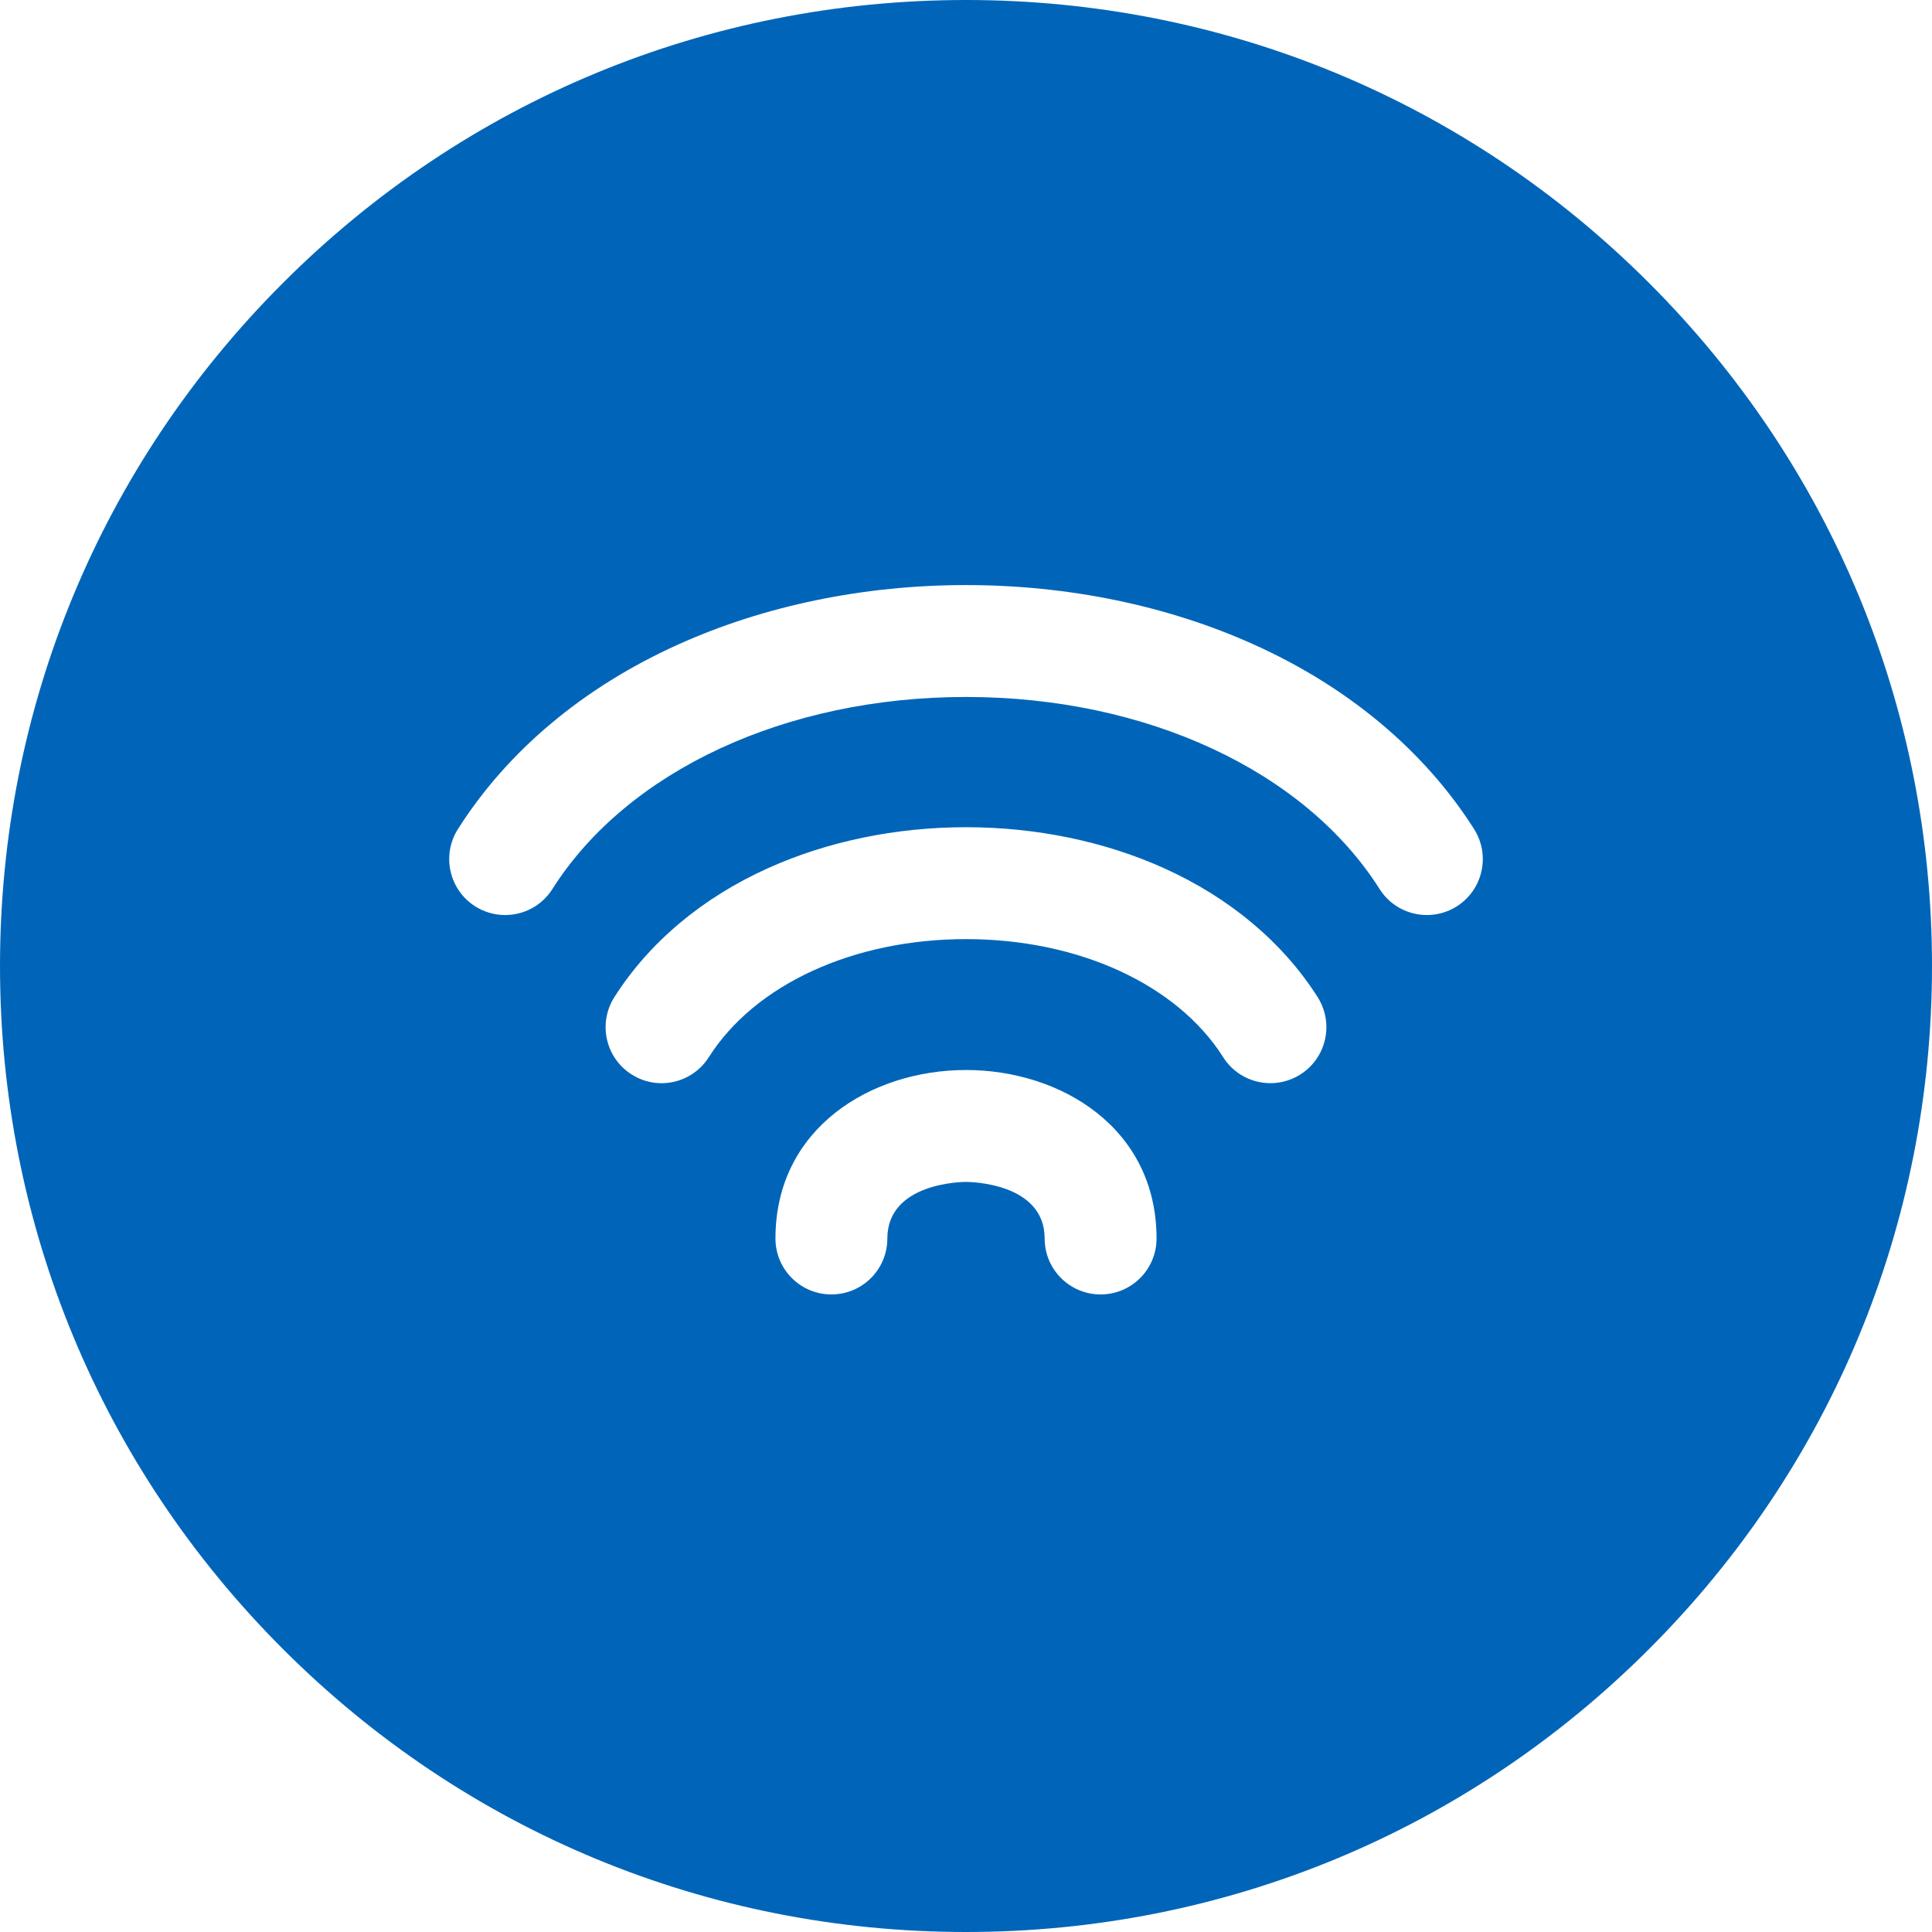 <?xml version="1.0" encoding="UTF-8"?>
<svg width="24px" height="24px" viewBox="0 0 24 24" version="1.1" xmlns="http://www.w3.org/2000/svg" xmlns:xlink="http://www.w3.org/1999/xlink">
    <!-- Generator: Sketch 52.3 (67297) - http://www.bohemiancoding.com/sketch -->
    <title>Filter/WIFI</title>
    <desc>Created with Sketch.</desc>
    <g id="Filter/WIFI" stroke="none" stroke-width="1" fill="none" fill-rule="evenodd">
        <g id="wifi" fill="#0065B8" fill-rule="nonzero">
            <path d="M20.485,3.515 C18.219,1.248 15.205,0 12,0 C8.795,0 5.781,1.248 3.515,3.515 C1.248,5.781 -2.84217094e-14,8.795 -2.84217094e-14,12 C-2.84217094e-14,15.205 1.248,18.219 3.515,20.485 C5.781,22.752 8.795,24 12,24 C15.205,24 18.219,22.752 20.485,20.485 C22.752,18.219 24,15.205 24,12 C24,8.795 22.752,5.781 20.485,3.515 Z M13.672,16.08 C13.288,16.08 12.977,15.769 12.977,15.385 C12.977,14.69 12.04,14.682 12,14.682 C11.96,14.682 11.023,14.69 11.023,15.385 C11.023,15.769 10.712,16.08 10.328,16.08 C9.944,16.08 9.633,15.769 9.633,15.385 C9.633,14.011 10.824,13.292 12,13.292 C13.176,13.292 14.367,14.011 14.367,15.385 C14.367,15.769 14.056,16.08 13.672,16.08 Z M16.154,13.347 C15.83,13.553 15.4,13.457 15.195,13.133 C14.621,12.228 13.397,11.666 12,11.666 C10.603,11.666 9.379,12.228 8.805,13.133 C8.673,13.341 8.448,13.456 8.218,13.456 C8.091,13.456 7.962,13.421 7.846,13.347 C7.522,13.142 7.426,12.713 7.631,12.388 C8.063,11.708 8.723,11.153 9.54,10.785 C10.278,10.452 11.129,10.276 12,10.276 C12.871,10.276 13.722,10.452 14.46,10.785 C15.277,11.153 15.937,11.708 16.369,12.388 C16.574,12.712 16.478,13.142 16.154,13.347 Z M18.097,11.259 C17.773,11.464 17.343,11.368 17.138,11.044 C16.205,9.572 14.236,8.658 12,8.658 C9.764,8.658 7.795,9.572 6.862,11.044 C6.73,11.253 6.505,11.367 6.275,11.367 C6.147,11.367 6.019,11.332 5.903,11.259 C5.579,11.053 5.483,10.624 5.688,10.3 C6.304,9.328 7.25,8.535 8.423,8.007 C9.495,7.523 10.732,7.268 12,7.268 C13.268,7.268 14.505,7.523 15.577,8.007 C16.75,8.535 17.696,9.328 18.312,10.3 C18.517,10.624 18.421,11.053 18.097,11.259 Z" id="Shape"></path>
        </g>
    </g>
</svg>